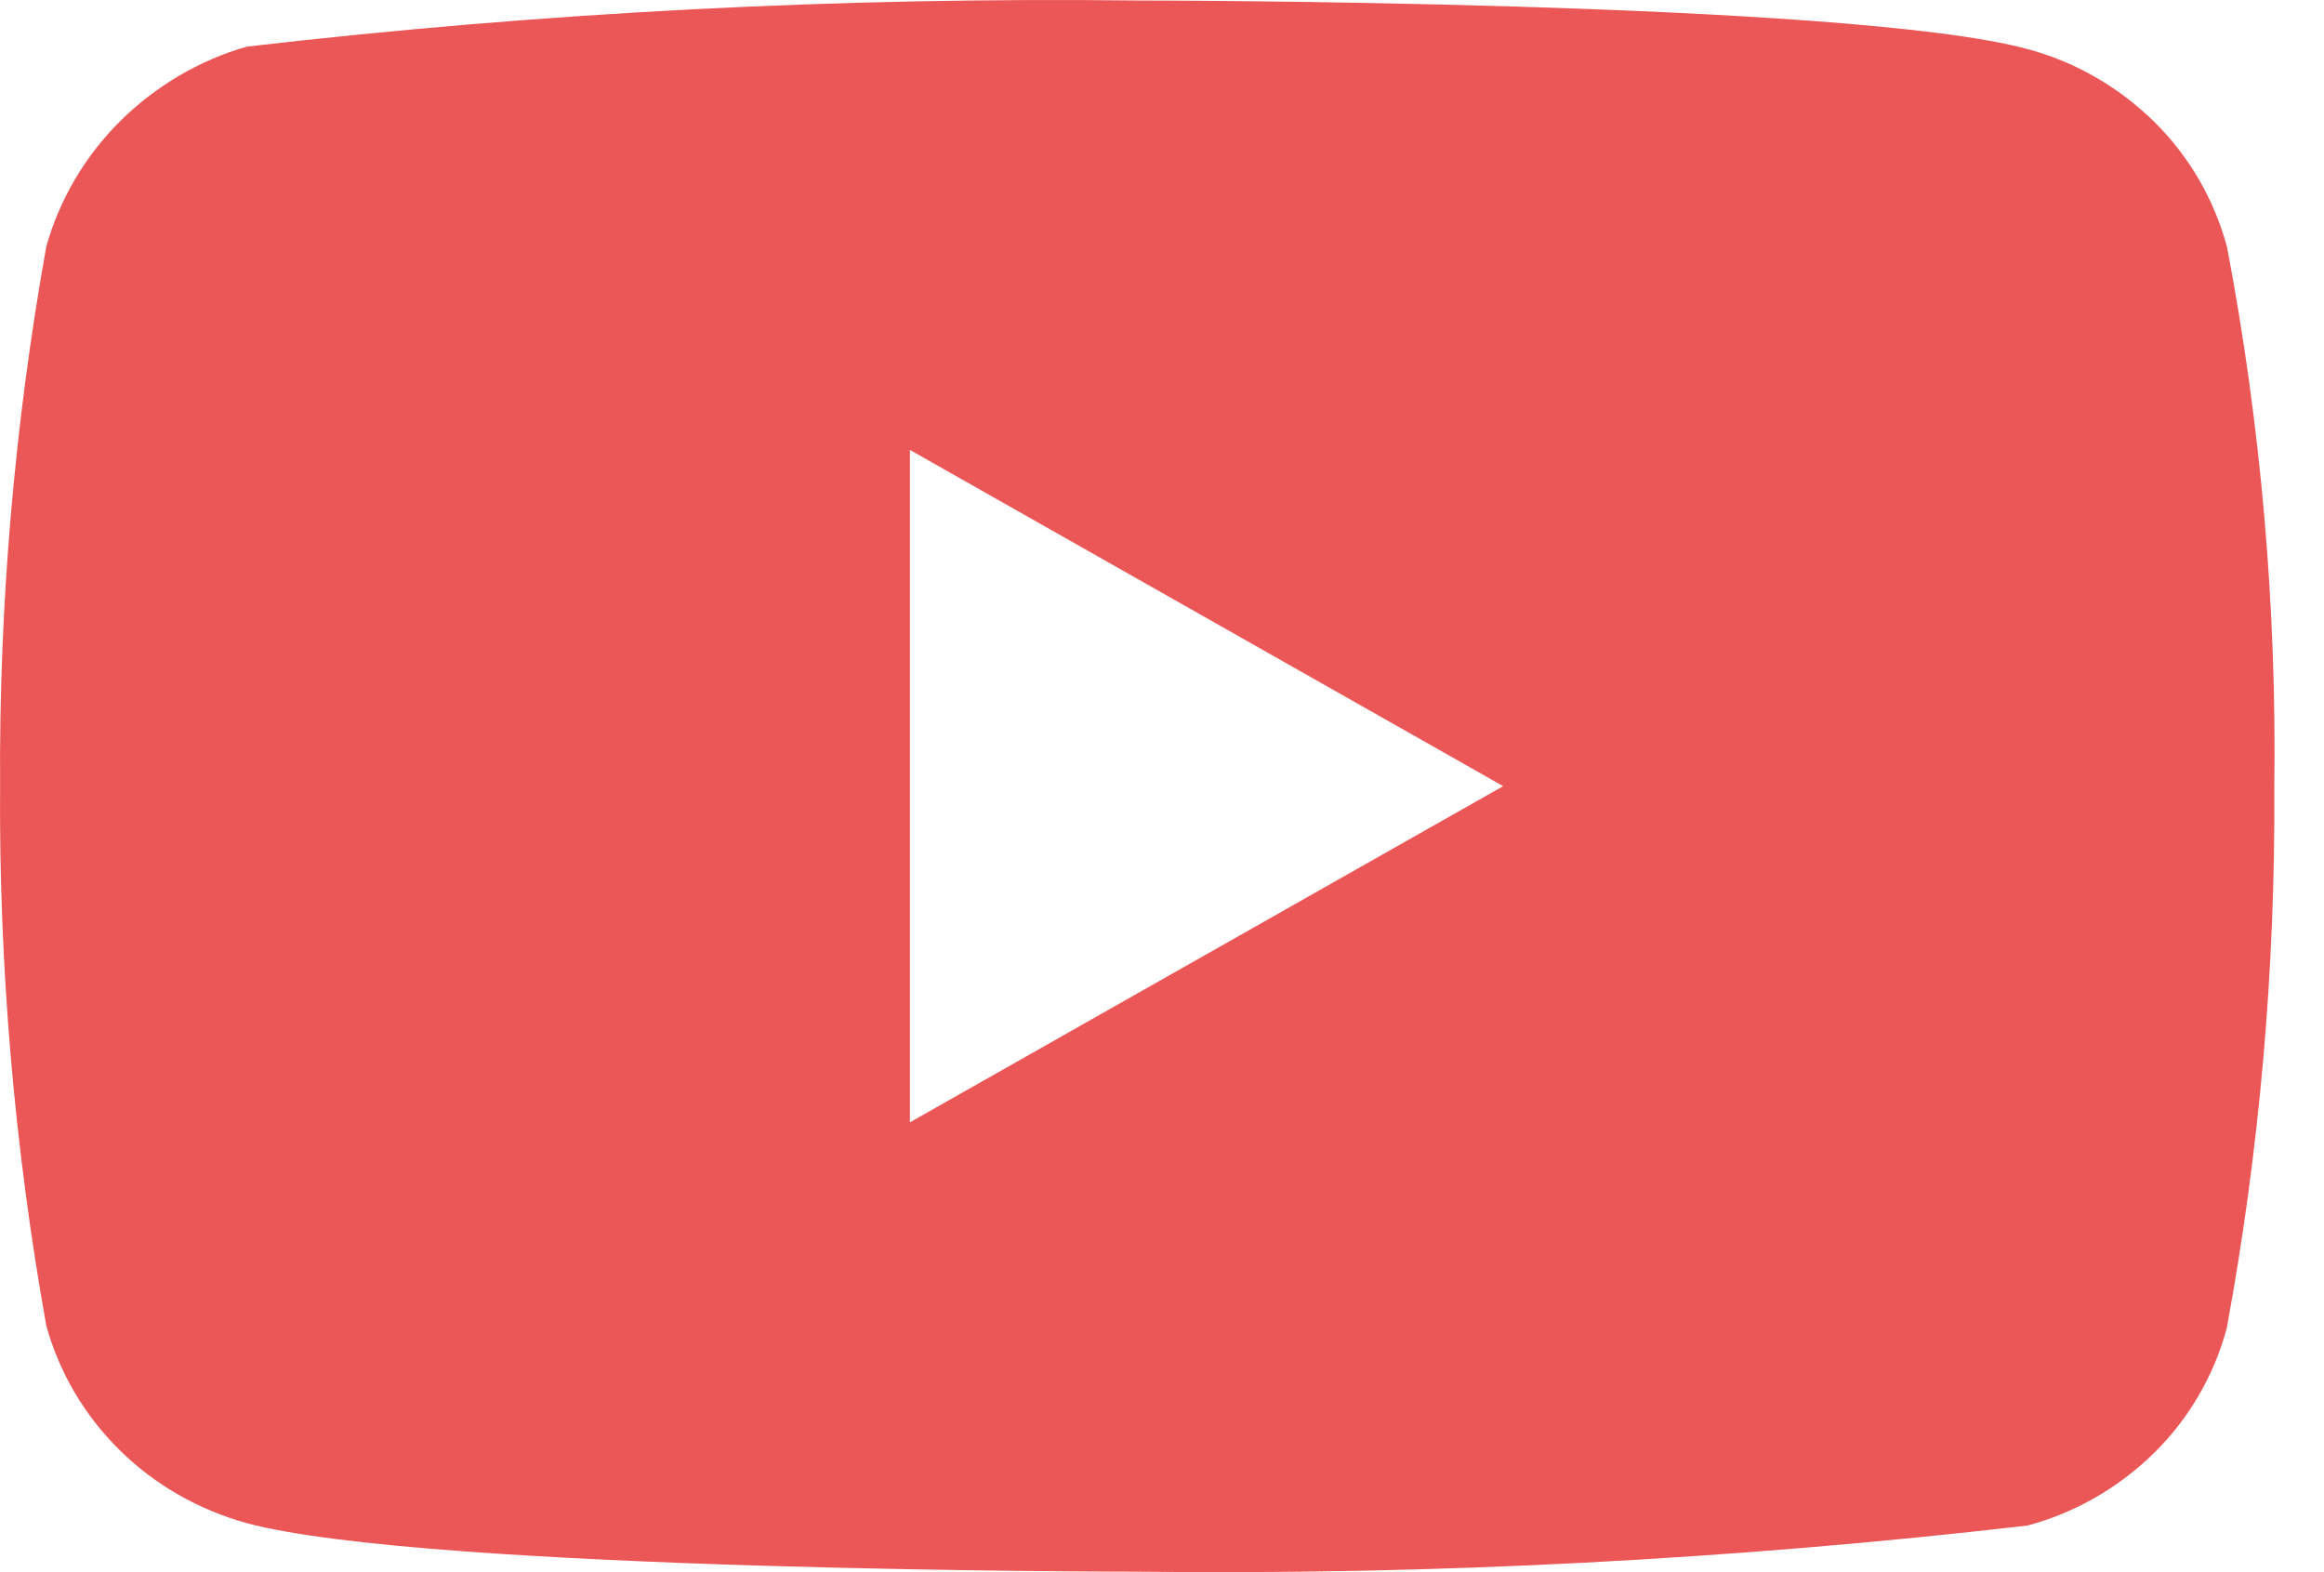 <?xml version="1.0" encoding="UTF-8"?> <svg xmlns="http://www.w3.org/2000/svg" width="34" height="23" viewBox="0 0 34 23" fill="none"><path d="M32.58 3.609C32.391 2.912 32.024 2.282 31.518 1.784C30.997 1.271 30.359 0.904 29.663 0.718C27.059 0.007 16.629 0.007 16.629 0.007C12.28 -0.044 7.933 0.181 3.611 0.682C2.915 0.882 2.278 1.257 1.756 1.774C1.243 2.286 0.871 2.916 0.677 3.607C0.211 6.21 -0.015 8.853 0.001 11.5C-0.016 14.145 0.21 16.787 0.677 19.393C0.867 20.081 1.237 20.709 1.752 21.216C2.266 21.723 2.907 22.089 3.611 22.283C6.249 22.993 16.629 22.993 16.629 22.993C20.983 23.044 25.336 22.819 29.663 22.318C30.359 22.131 30.997 21.765 31.518 21.252C32.031 20.745 32.395 20.114 32.578 19.427C33.057 16.825 33.289 14.182 33.273 11.533C33.309 8.873 33.077 6.217 32.58 3.607V3.609ZM13.312 16.419V6.582L21.991 11.501L13.312 16.419Z" fill="#EB5757"></path></svg> 
